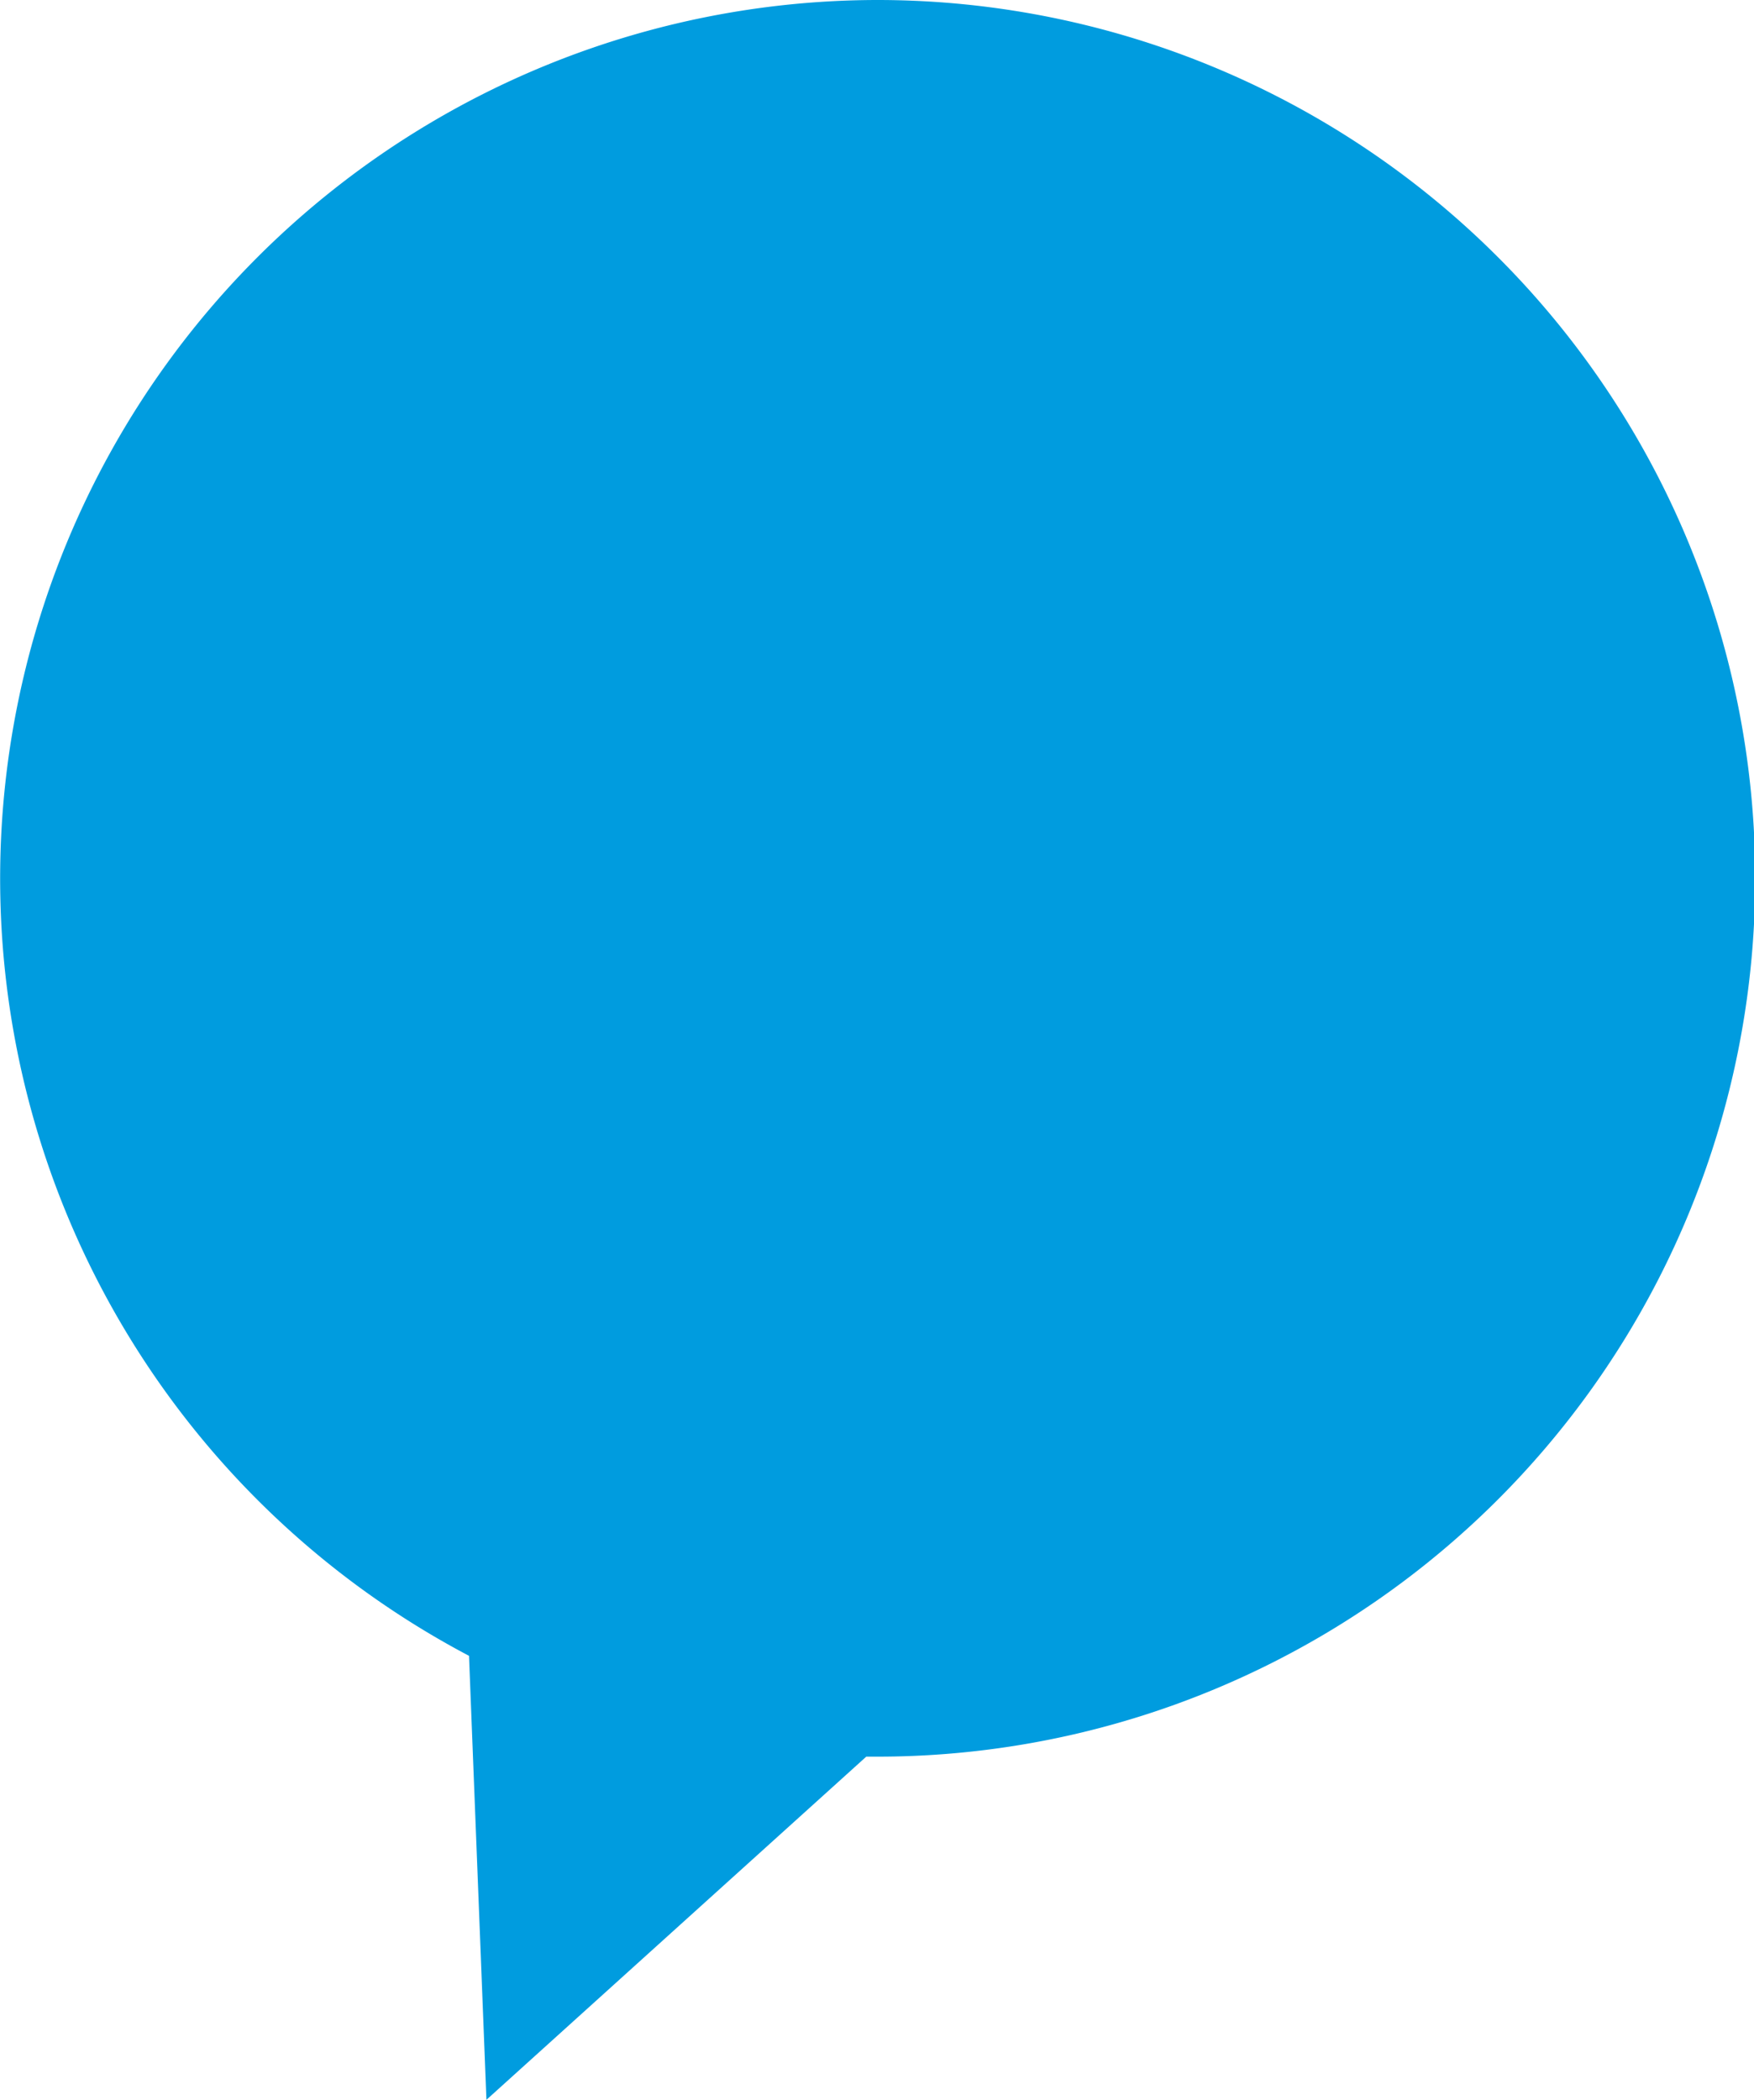 <svg xmlns="http://www.w3.org/2000/svg" width="16.01" height="19.159" viewBox="0 0 16.01 19.159">
    <path fill="#009cdf" d="M62.914 4.8a8.016 8.016 0 0 0-3.733 15.108l.159 4.051 3.467-3.131h.093A8.014 8.014 0 0 0 62.914 4.8z" transform="translate(-54.9 -4.8)"/>
</svg>
